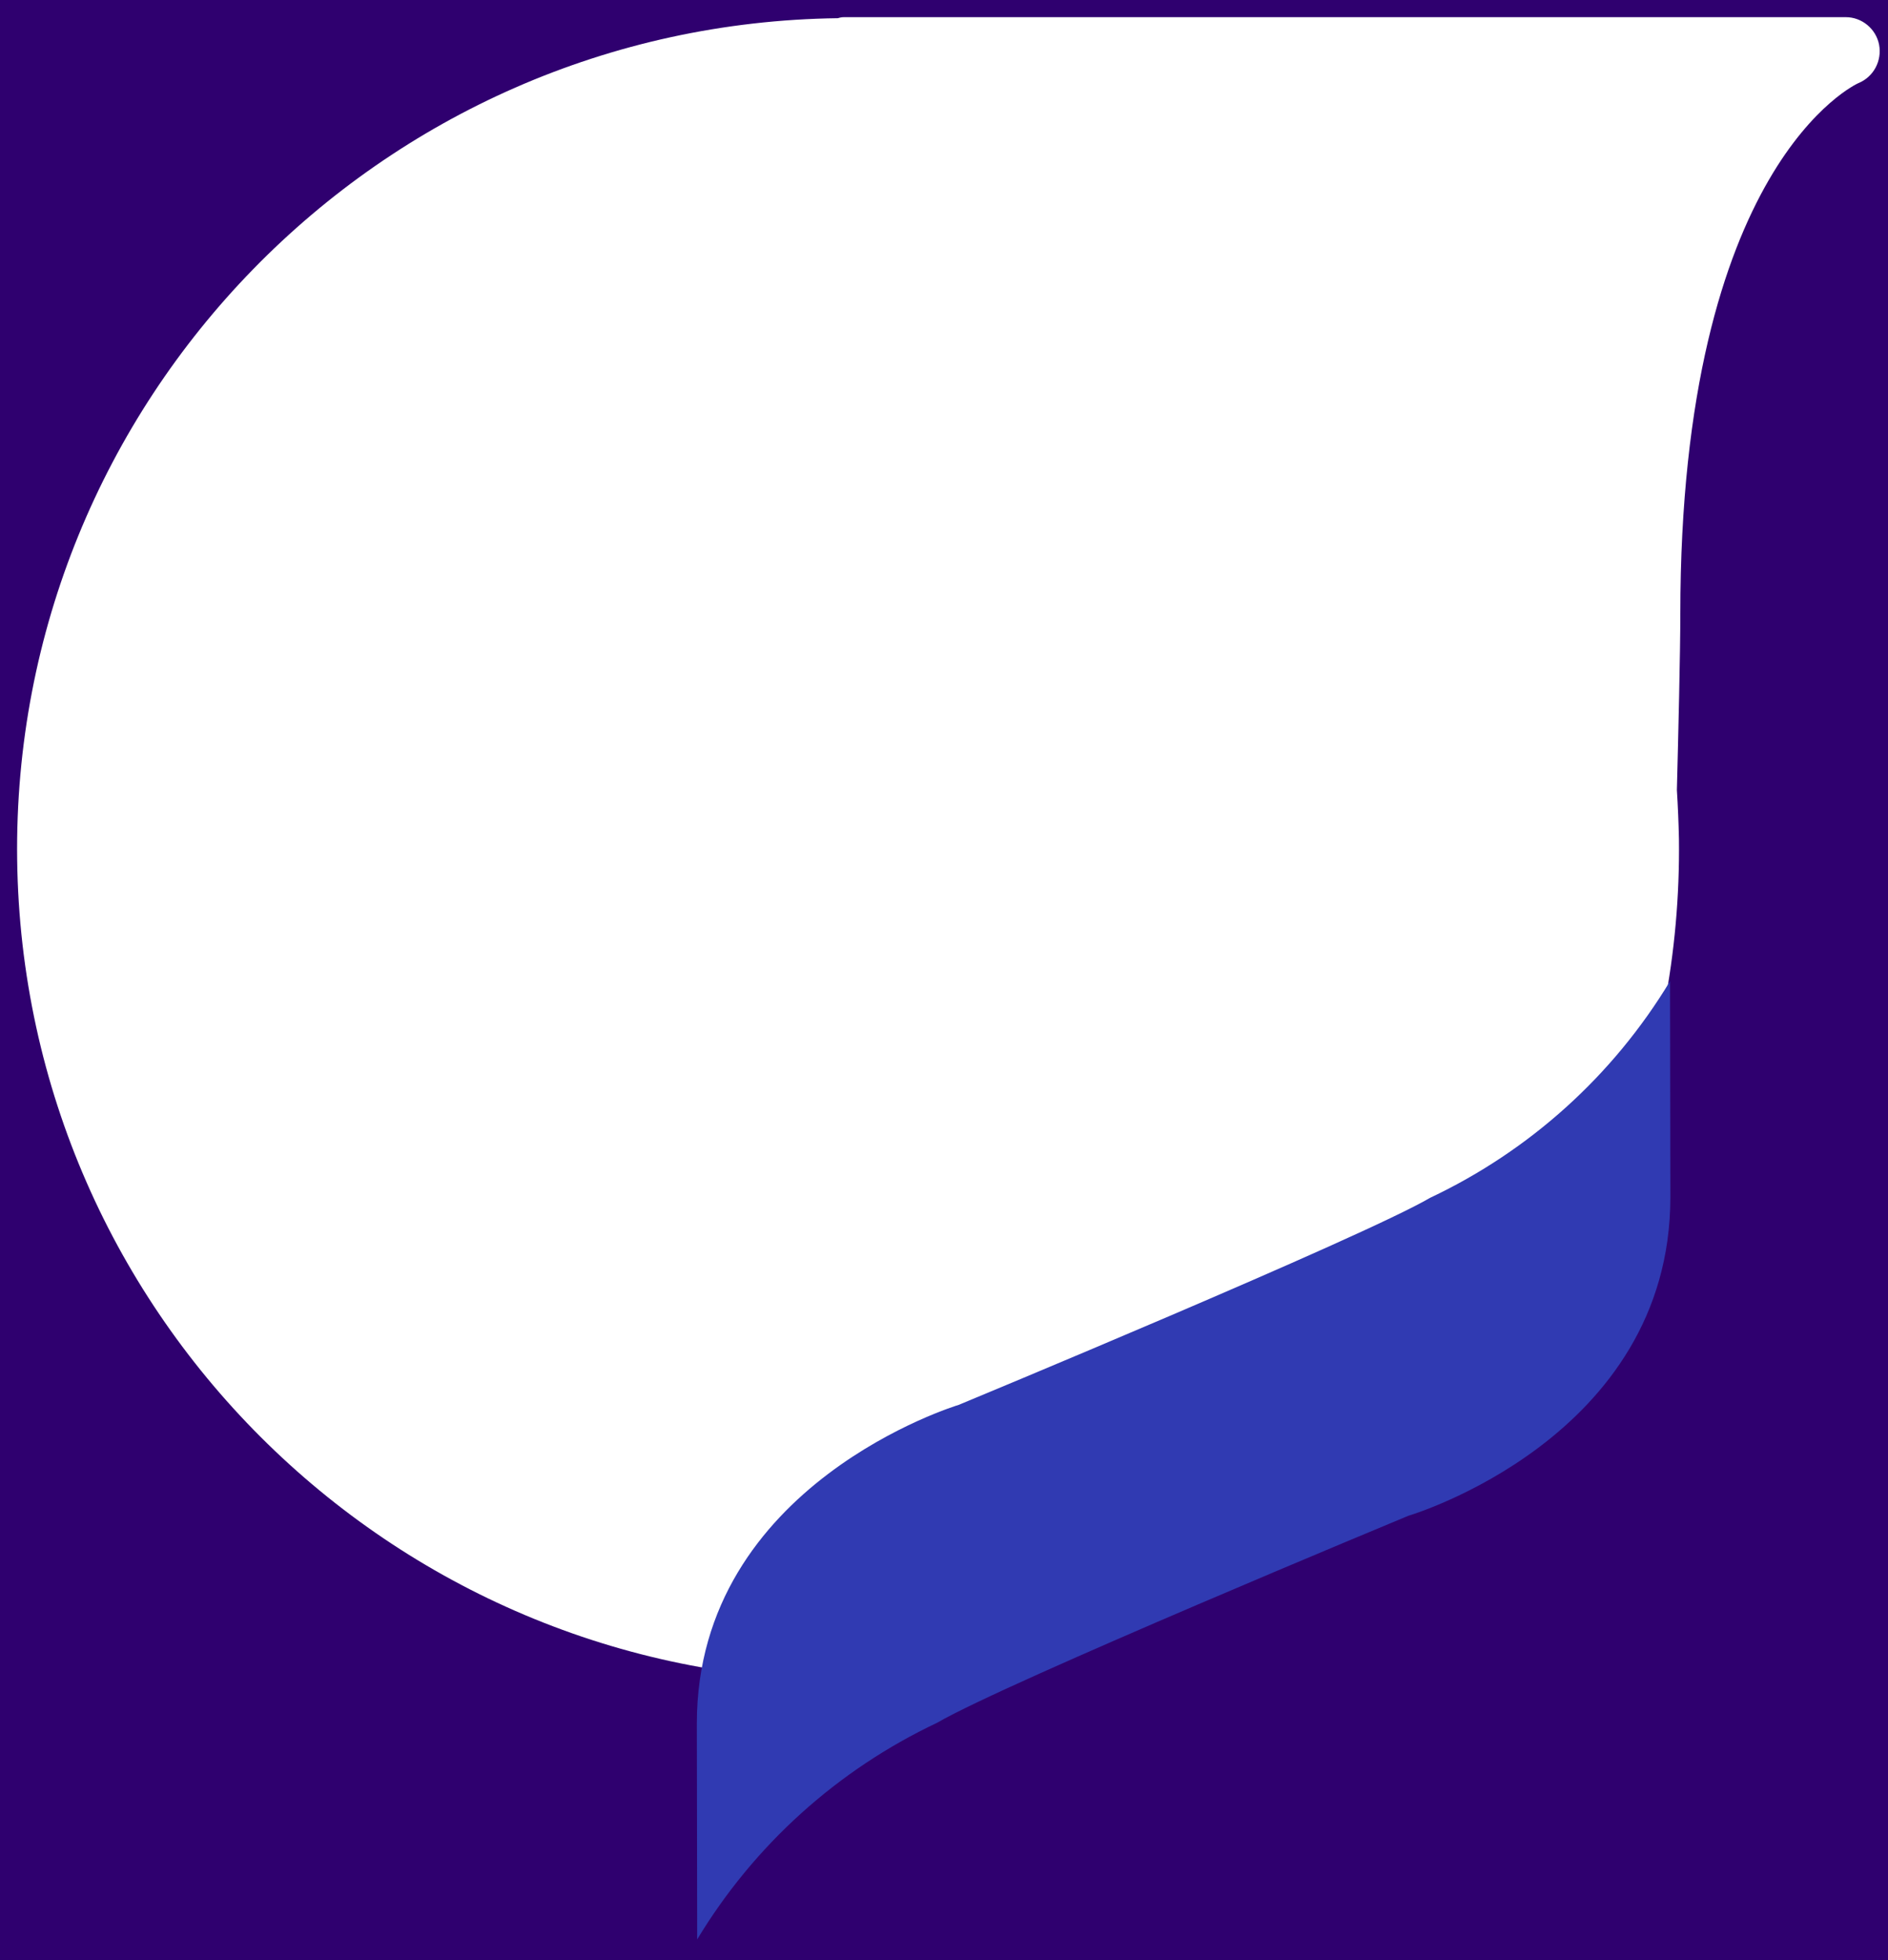 <?xml version="1.0" encoding="utf-8"?>
<!-- Generator: Adobe Illustrator 24.3.0, SVG Export Plug-In . SVG Version: 6.00 Build 0)  -->
<svg version="1.1" id="Calque_1" xmlns="http://www.w3.org/2000/svg" xmlns:xlink="http://www.w3.org/1999/xlink" x="0px" y="0px"
	 viewBox="0 0 550 571" style="enable-background:new 0 0 550 571;" xml:space="preserve">
<style type="text/css">
	.st0{fill:#2F006F;}
	.st1{fill:#303AB2;}
</style>
<path class="st0" d="M0,0v571h550V0H0z M541.4,24.2c-0.5,0.2-51.9,23.6-51.9,154.7c0,11.1-0.6,35.6-1,51.2c0.3,4.8,0.5,9.5,0.6,14.3
	c1.6,133.7-105.4,243.4-239.1,245S6.7,384,5,250.4S110.4,7,244.1,5.3c0.6-0.2,1.2-0.3,1.8-0.3h291.8c4.7,0,8.8,3.4,9.7,8l0,0
	C548.3,17.7,545.8,22.4,541.4,24.2z"/>
<path id="Tracé_1099" class="st1" d="M486.5,285.8c-16.6,27.5-40.9,49.4-69.9,63.1c-19.8,11.6-137.3,60.3-137.3,60.3
	s-76.3,22.9-76.3,92.8l0.1,62.9c16.6-27.5,40.9-49.4,69.9-63.1c19.8-11.6,137.3-60.3,137.3-60.3s76.3-22.5,76.3-92.8L486.5,285.8z"
	/>
</svg>
